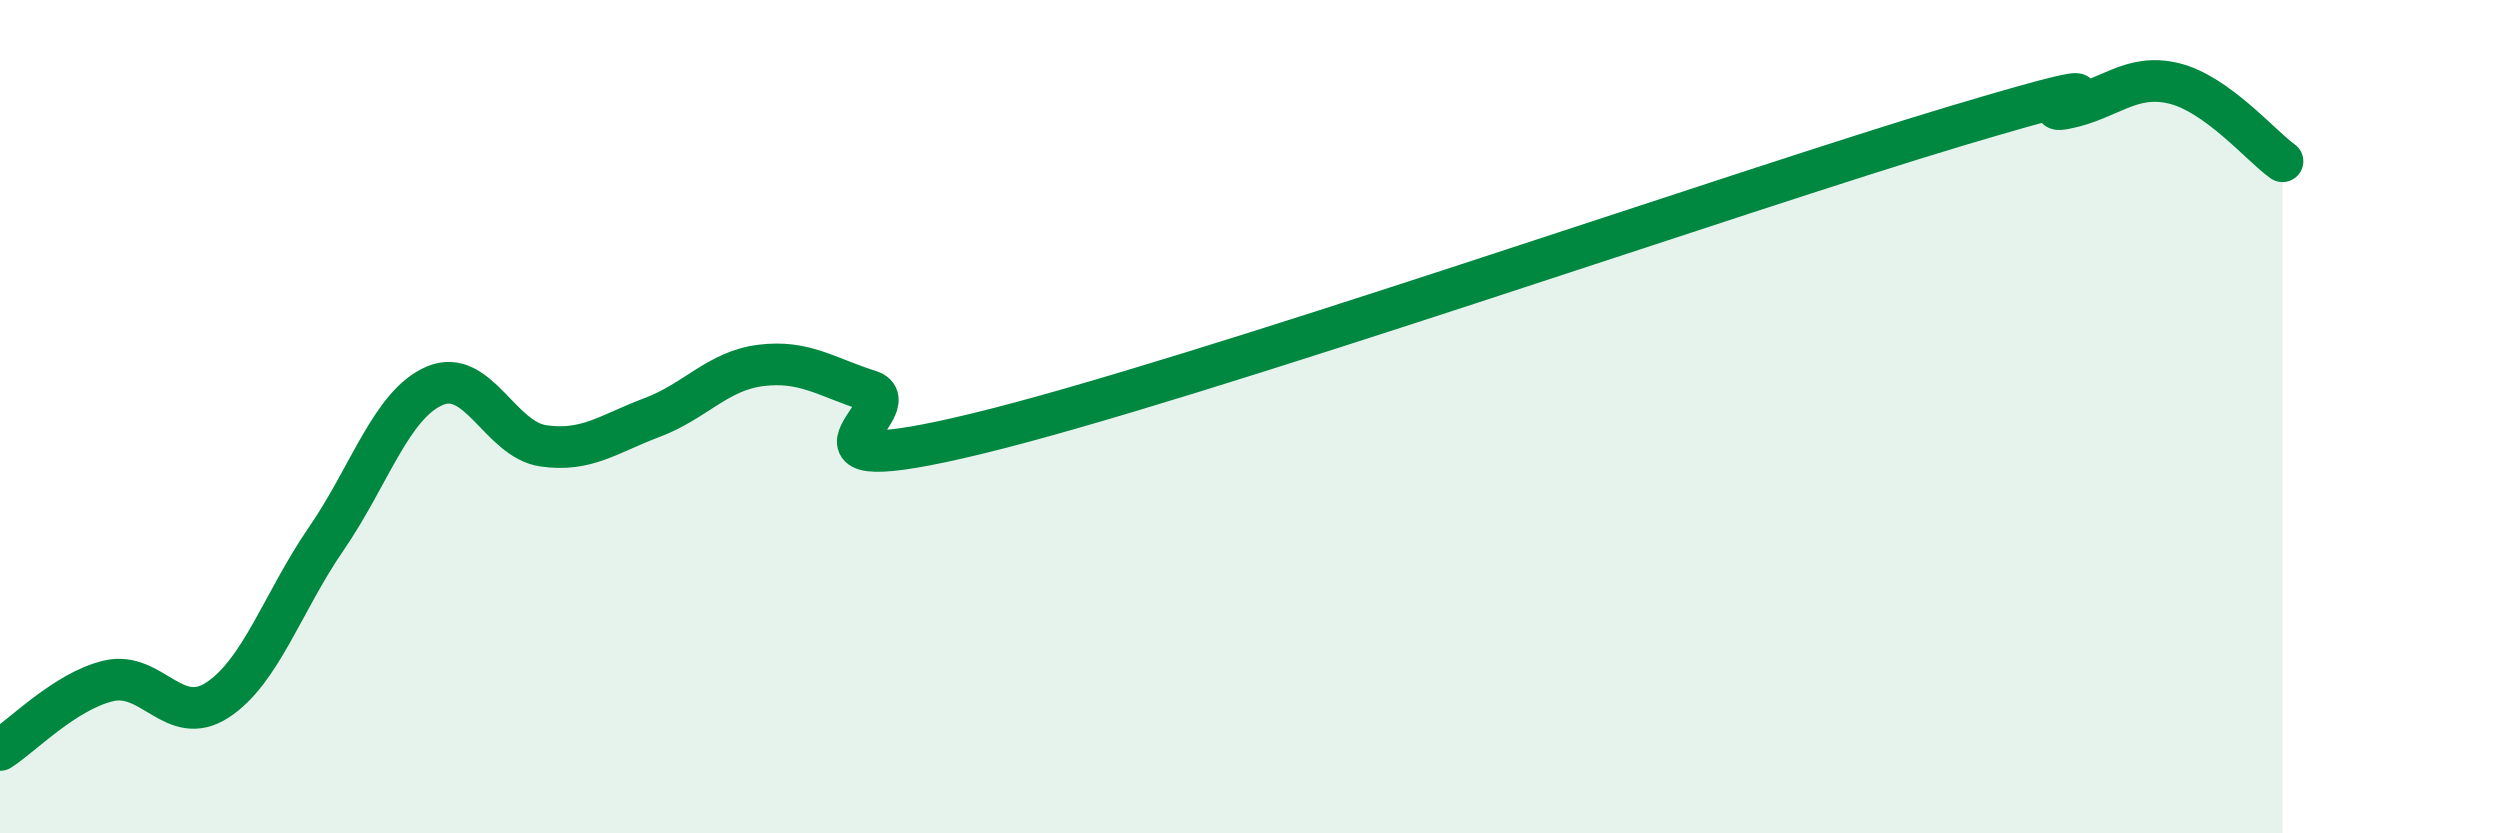 
    <svg width="60" height="20" viewBox="0 0 60 20" xmlns="http://www.w3.org/2000/svg">
      <path
        d="M 0,18 C 0.52,17.67 1.57,16.58 2.61,16.34 C 3.65,16.1 4.18,17.48 5.22,16.8 C 6.26,16.12 6.79,14.44 7.83,12.93 C 8.87,11.42 9.39,9.71 10.43,9.26 C 11.47,8.81 12,10.55 13.04,10.7 C 14.08,10.85 14.61,10.41 15.65,10.02 C 16.69,9.63 17.22,8.9 18.26,8.77 C 19.3,8.64 19.83,9.05 20.87,9.38 C 21.91,9.71 18.26,11.67 23.48,10.4 C 28.7,9.13 41.74,4.58 46.96,3.02 C 52.18,1.46 48.53,2.8 49.57,2.6 C 50.61,2.4 51.13,1.75 52.17,2 C 53.21,2.25 54.26,3.5 54.78,3.87L54.78 20L0 20Z"
        fill="#008740"
        opacity="0.1"
        stroke-linecap="round"
        stroke-linejoin="round"
      />
      <path
        d="M 0,18 C 0.52,17.67 1.57,16.58 2.61,16.34 C 3.65,16.1 4.18,17.48 5.22,16.8 C 6.26,16.12 6.79,14.44 7.83,12.93 C 8.87,11.42 9.39,9.71 10.43,9.26 C 11.47,8.81 12,10.55 13.04,10.7 C 14.08,10.85 14.61,10.41 15.65,10.02 C 16.69,9.63 17.22,8.9 18.26,8.77 C 19.3,8.64 19.83,9.05 20.87,9.38 C 21.91,9.71 18.26,11.67 23.48,10.4 C 28.7,9.13 41.74,4.58 46.96,3.02 C 52.18,1.46 48.53,2.8 49.57,2.6 C 50.61,2.4 51.13,1.75 52.17,2 C 53.21,2.25 54.26,3.5 54.78,3.87"
        stroke="#008740"
        stroke-width="1"
        fill="none"
        stroke-linecap="round"
        stroke-linejoin="round"
      />
    </svg>
  